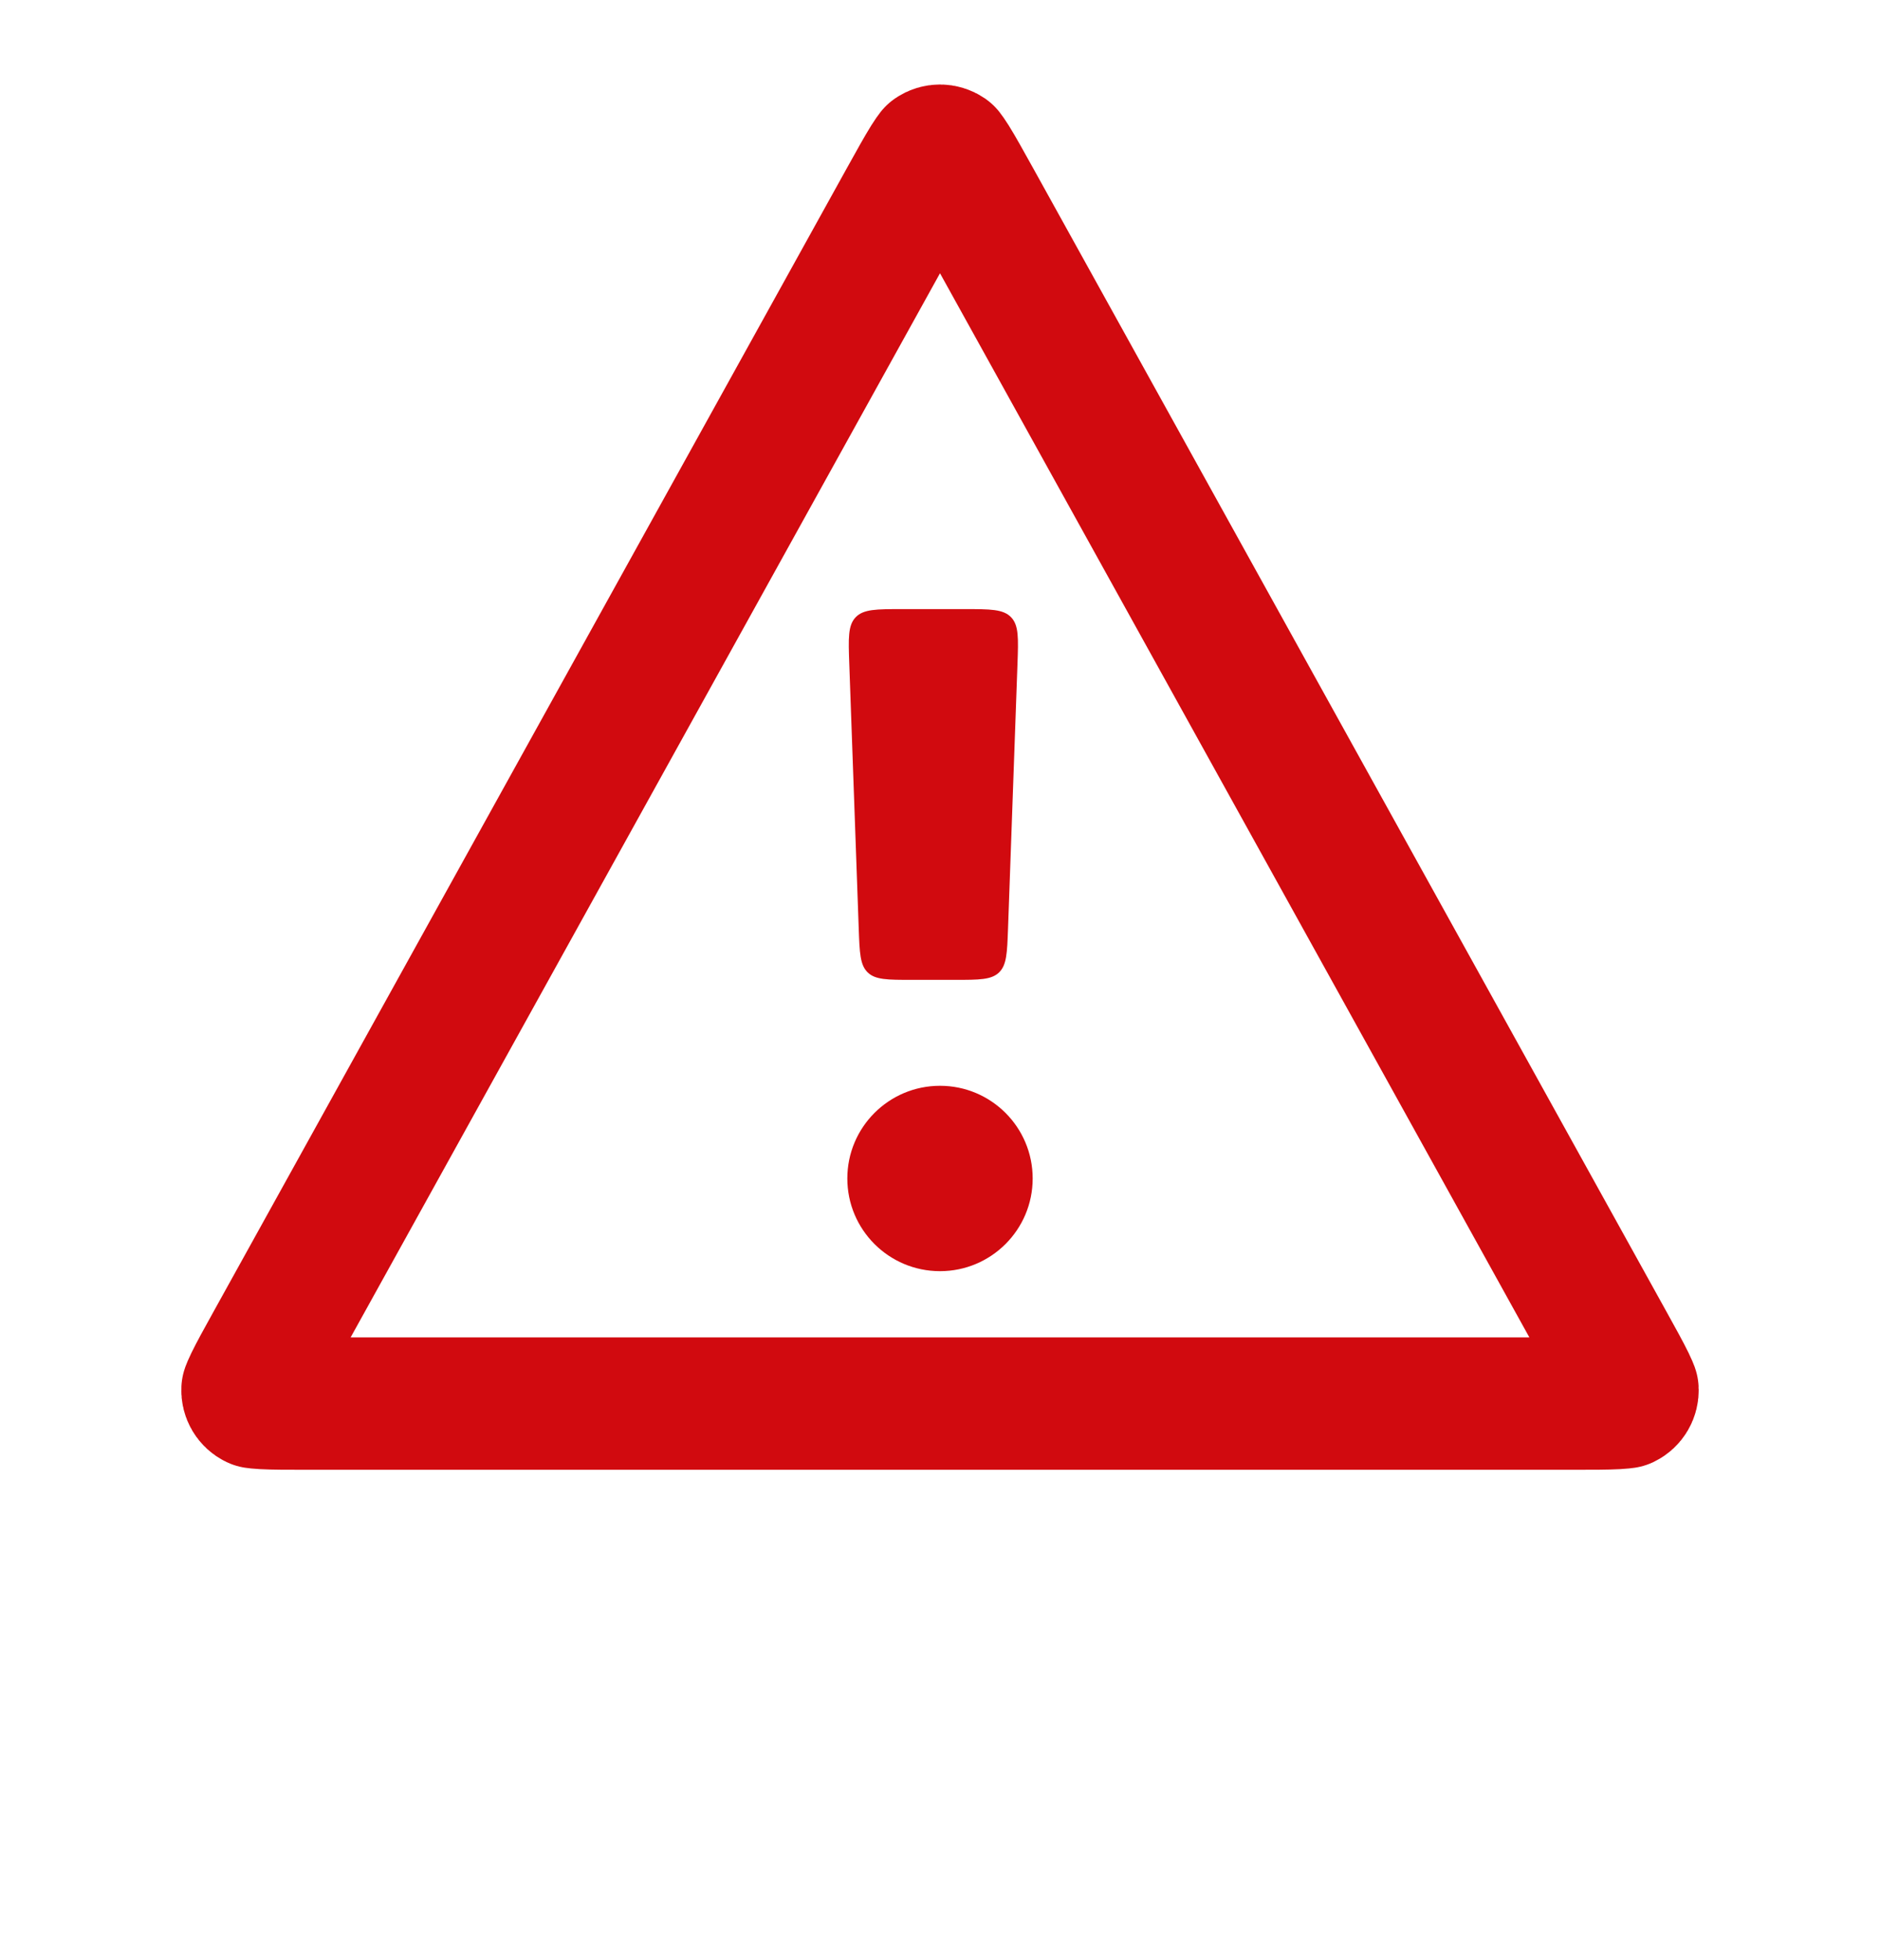 <?xml version="1.0" encoding="UTF-8"?> <svg xmlns="http://www.w3.org/2000/svg" width="71" height="74" viewBox="0 0 71 74" fill="none"><path d="M36.856 7.607L60.726 50.699C61.117 51.404 61.36 51.845 61.522 52.178C61.602 52.342 61.638 52.434 61.652 52.472C61.663 52.673 61.552 52.863 61.37 52.95C61.33 52.956 61.232 52.969 61.05 52.979C60.68 52.999 60.177 53 59.371 53H11.629C10.823 53 10.32 52.999 9.95 52.979C9.768 52.969 9.67 52.956 9.63 52.95C9.448 52.863 9.337 52.673 9.348 52.472C9.362 52.434 9.398 52.342 9.478 52.178C9.64 51.845 9.883 51.404 10.274 50.699L34.144 7.607C34.556 6.864 34.816 6.397 35.024 6.063C35.129 5.897 35.191 5.812 35.218 5.778C35.388 5.662 35.612 5.662 35.782 5.778C35.809 5.812 35.871 5.897 35.976 6.063C36.184 6.397 36.444 6.864 36.856 7.607Z" stroke="#D10A0F" stroke-width="5" stroke-linejoin="round"></path><circle cx="35.5" cy="44.5" r="3.5" fill="#D10A0F"></circle><path d="M32.074 25.071C32.039 24.098 32.022 23.611 32.317 23.306C32.612 23 33.099 23 34.073 23H36.427C37.401 23 37.888 23 38.183 23.306C38.478 23.611 38.461 24.098 38.426 25.071L38.069 35.071C38.036 35.983 38.02 36.439 37.73 36.72C37.439 37 36.983 37 36.07 37H34.43C33.517 37 33.061 37 32.77 36.72C32.48 36.439 32.464 35.983 32.431 35.071L32.074 25.071Z" fill="#D10A0F"></path></svg> 